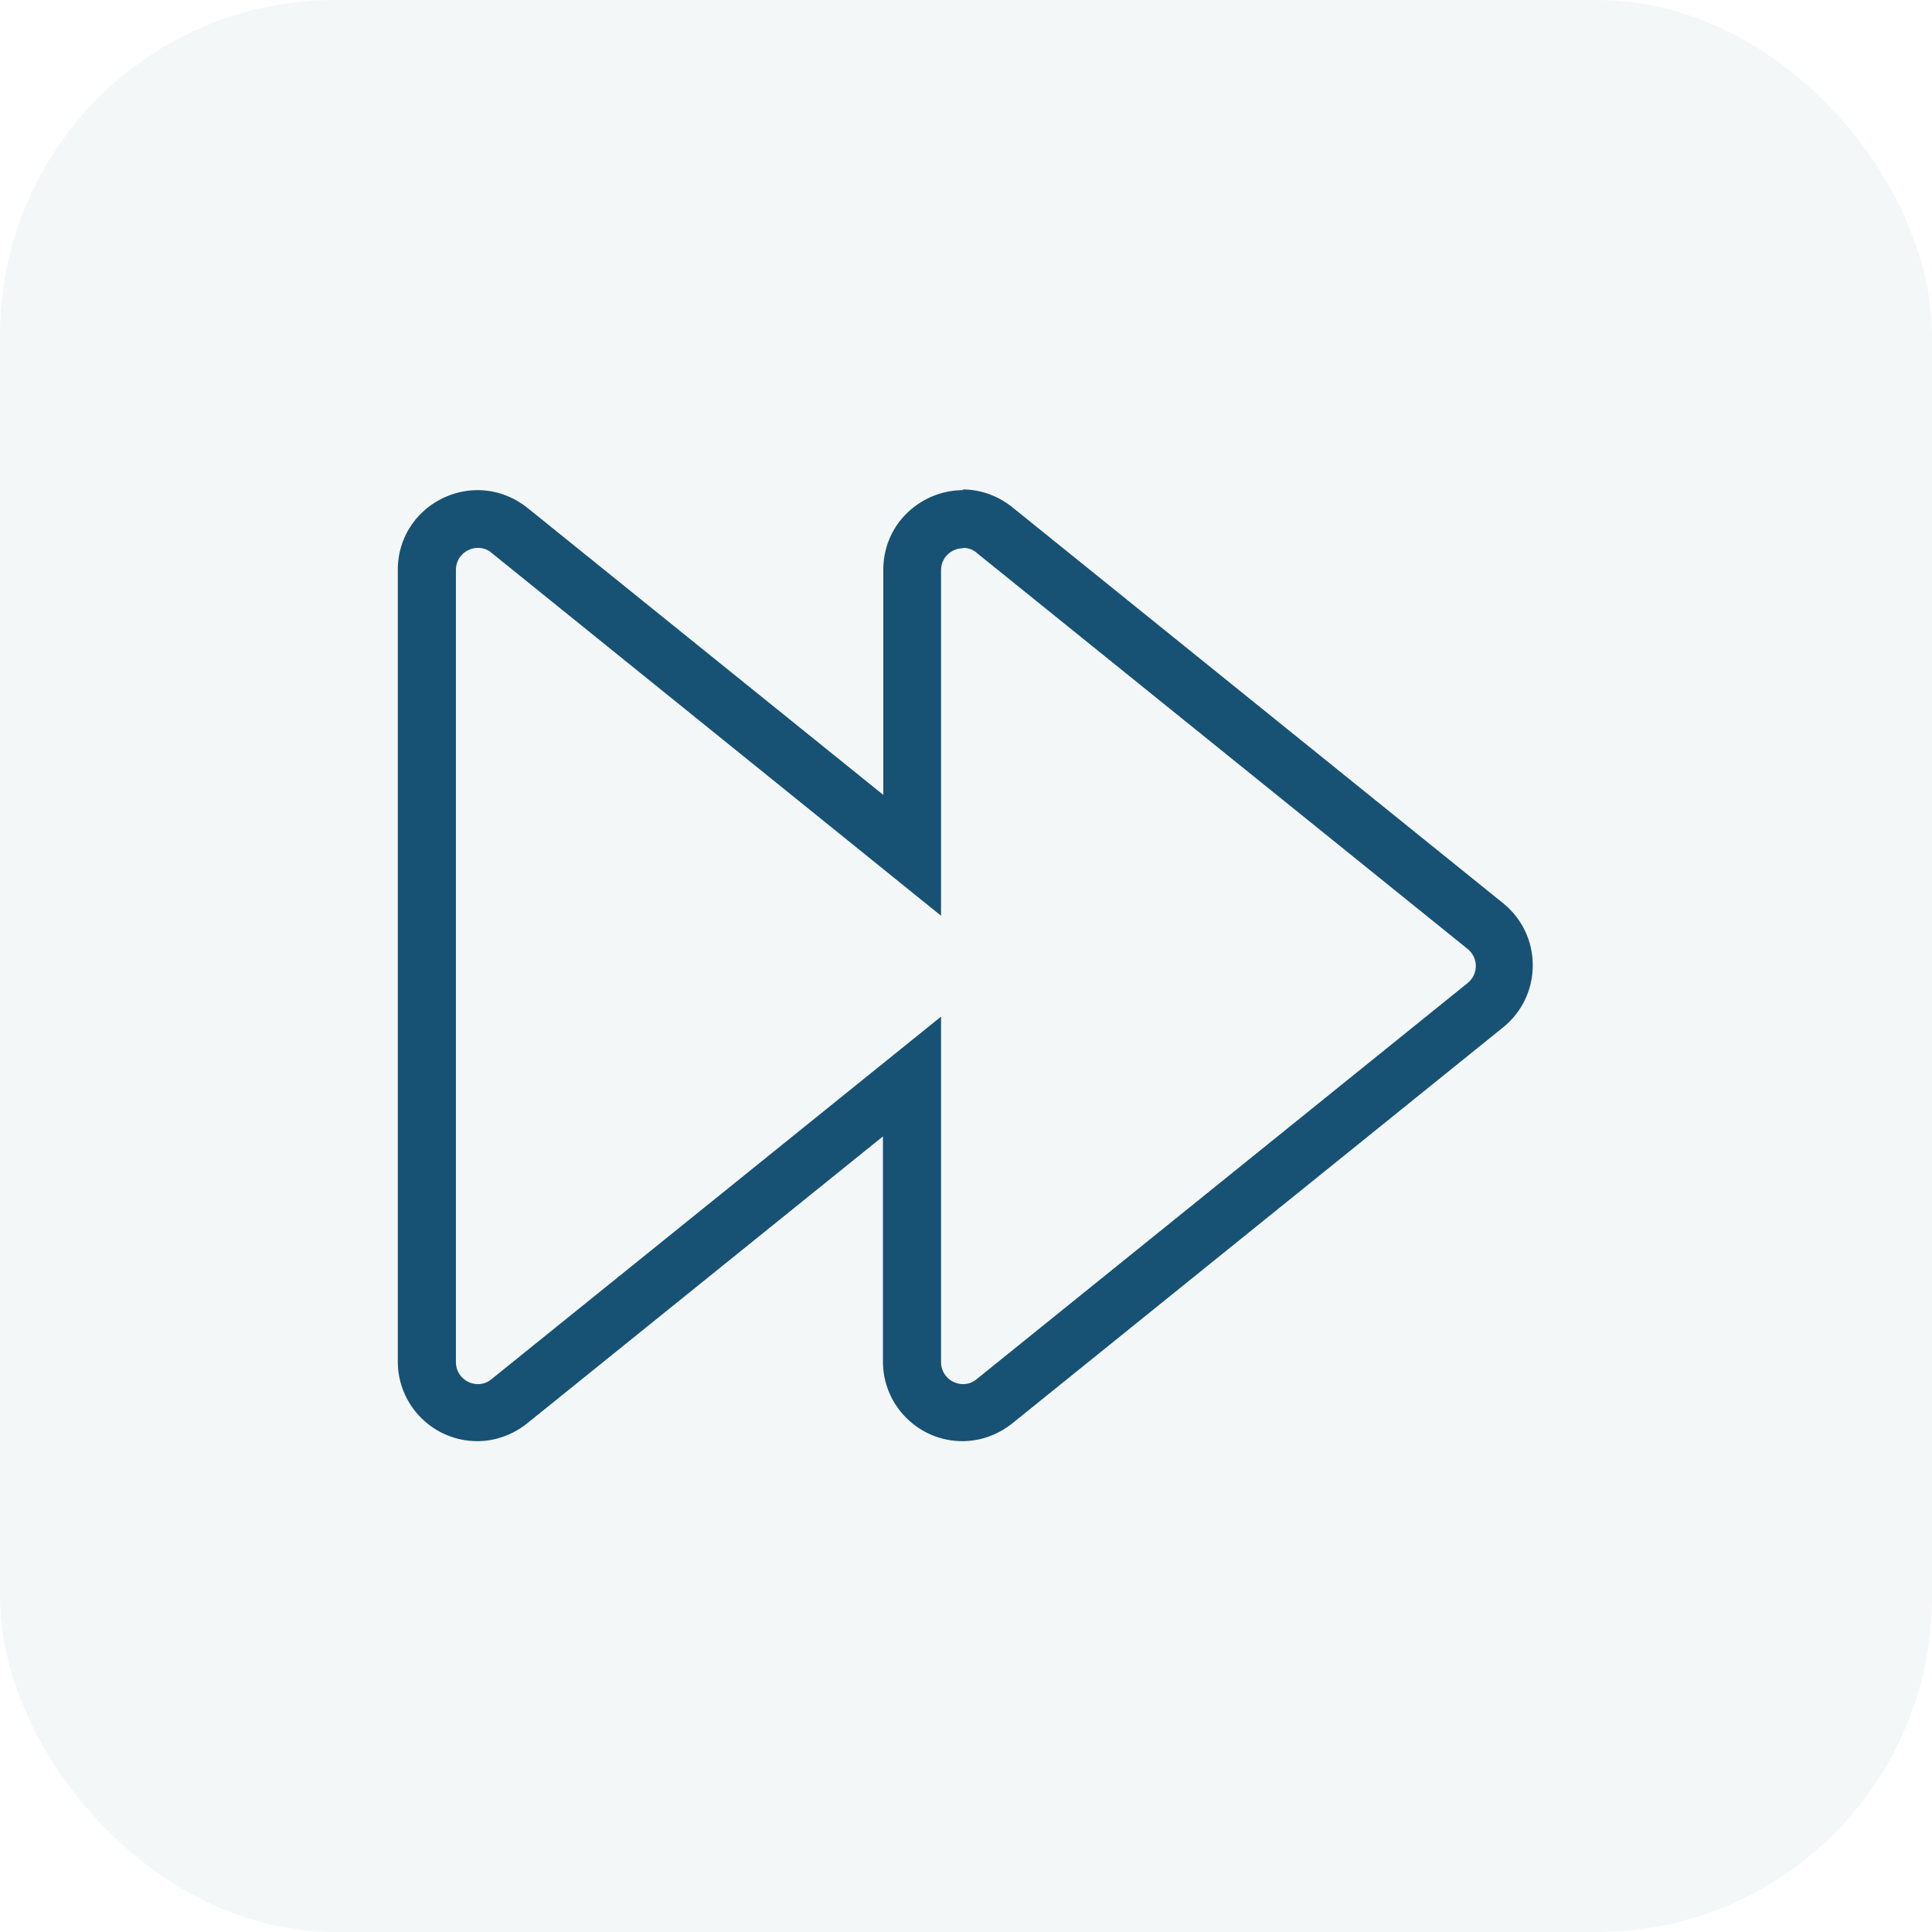 <?xml version="1.0" encoding="UTF-8"?>
<svg id="Layer_2" data-name="Layer 2" xmlns="http://www.w3.org/2000/svg" viewBox="0 0 54.2 54.2">
  <defs>
    <style>
      .cls-1 {
        opacity: .05;
      }

      .cls-1, .cls-2 {
        fill: #175274;
      }
    </style>
  </defs>
  <g id="Layer_1-2" data-name="Layer 1">
    <g>
      <rect class="cls-1" width="54.2" height="54.2" rx="9.39" ry="9.39"/>
      <path class="cls-2" d="M27.02,15.37c.13,0,.27.04.38.14l13.77,11.11c.31.25.31.71,0,.96l-13.77,11.11c-.12.1-.25.14-.38.14-.32,0-.62-.25-.62-.62v-9.69l-12.61,10.17c-.12.1-.25.14-.38.14-.32,0-.62-.25-.62-.62V15.99c0-.37.3-.62.62-.62.13,0,.27.04.38.14l12.61,10.18v-9.69c0-.37.3-.62.62-.62M27.02,13.75h0c-.57,0-1.12.22-1.54.61-.45.42-.7,1-.7,1.62v6.32l-9.98-8.05c-.4-.32-.89-.5-1.4-.5-.57,0-1.12.22-1.54.61-.45.42-.7,1-.7,1.62v22.22c0,1.23,1,2.23,2.23,2.23.51,0,1-.18,1.4-.5l9.98-8.05v6.32c0,1.23,1,2.23,2.23,2.23.51,0,1-.18,1.4-.5l13.77-11.11c.53-.43.83-1.06.83-1.74s-.3-1.31-.83-1.74l-13.77-11.11c-.4-.32-.89-.5-1.4-.5h0Z"/>
    </g>
  </g>
</svg>